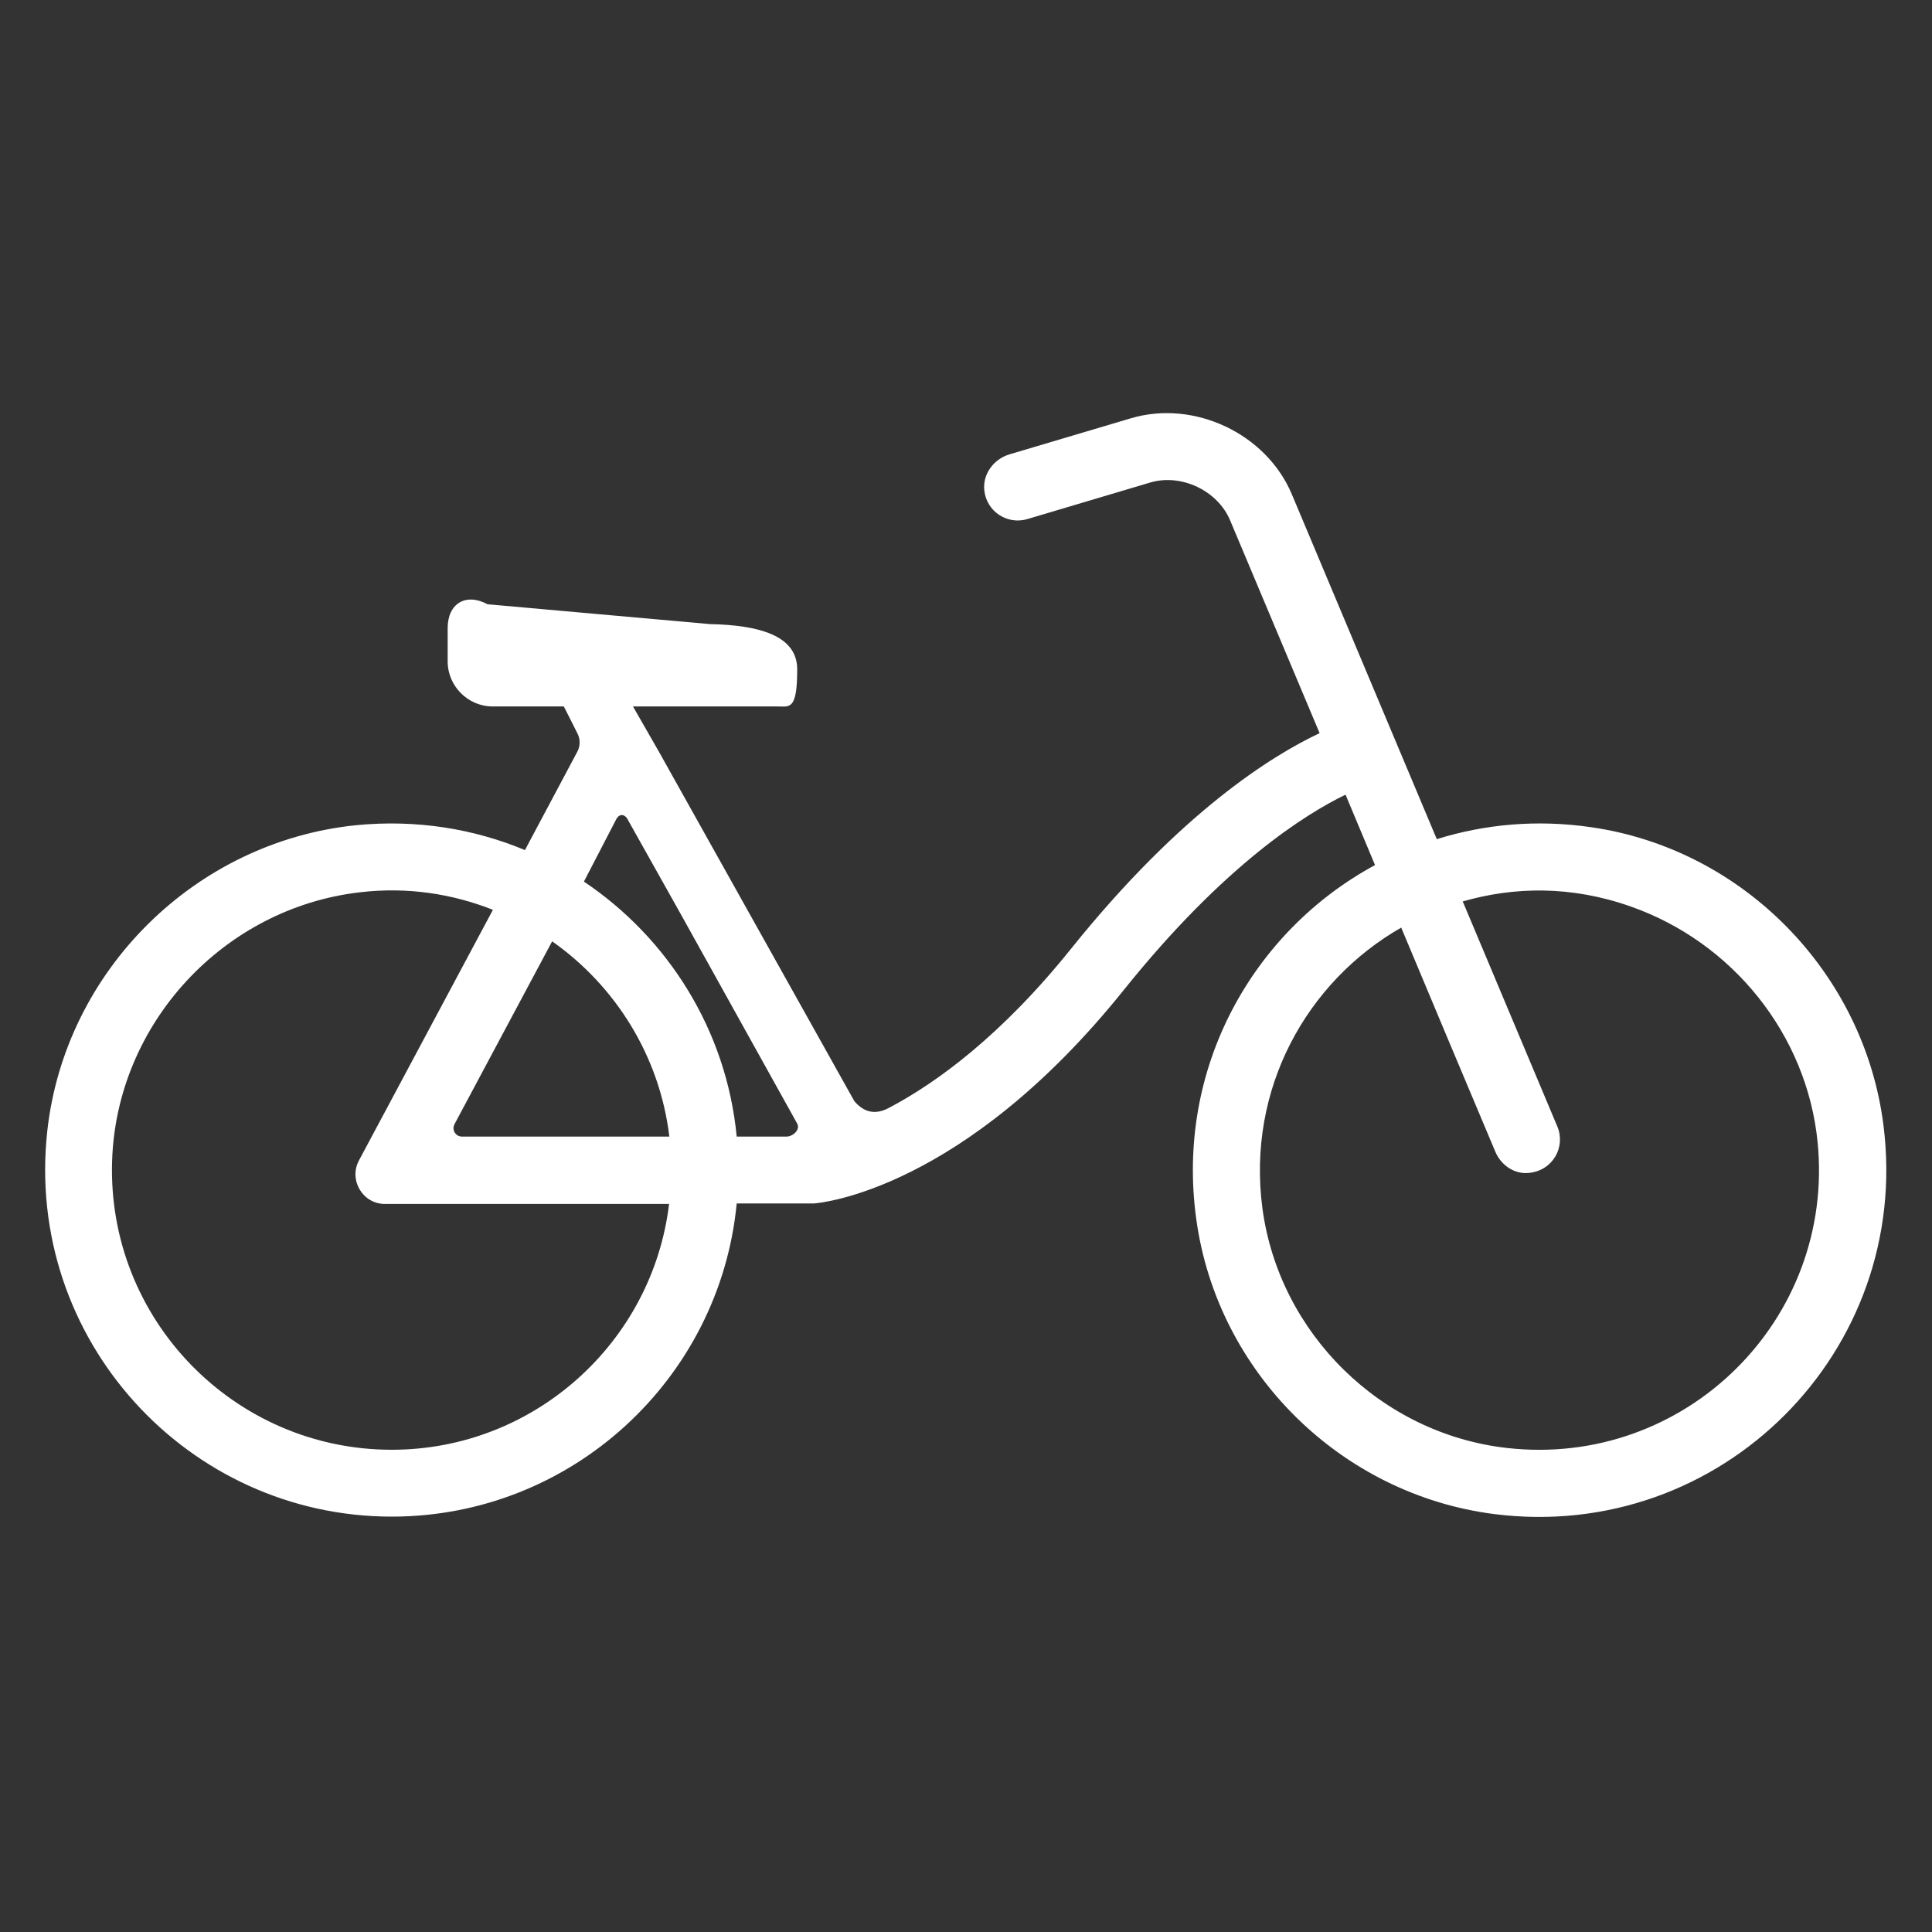 <?xml version="1.0" encoding="utf-8"?>
<!-- Generator: Adobe Illustrator 22.1.0, SVG Export Plug-In . SVG Version: 6.00 Build 0)  -->
<svg version="1.1" id="Ebene_1" xmlns="http://www.w3.org/2000/svg" xmlns:xlink="http://www.w3.org/1999/xlink" x="0px" y="0px"
	 viewBox="0 0 760 760" style="enable-background:new 0 0 760 760;" xml:space="preserve">
<rect x="0" y="0" width="760" height="760" fill="#333333" stroke="none"/>
<style type="text/css">
	.st0{fill:#FFFFFF;}
</style>
<path id="Farrad_1_" class="st0" d="M740.9,442.6c-7.6-60-55.2-108.6-115-117.2c-21.3-3.1-41.8-1.2-60.7,4.7l-57-135.6
	c-10-23.9-38.4-37.3-63.2-30l-47.8,14.2c-6.2,1.8-10.7,7.7-10,14.2c0.9,8.4,9.1,13.6,16.9,11.3l48.4-14.4
	c12.2-3.6,26.5,3.2,31.4,14.9l35.2,83.7c-18.9,8.9-54.7,31.2-97.6,84.6c-27.5,34.3-53,52.9-71.8,62.8c-5.6,3-10,1.6-13.6-2.6
	l-76.9-137.5L249,277.9h56.7c4.9,0,7.9,1.7,7.9-14.6c0-13.4-15.2-17.4-34.4-17.8l-87.4-7.8c-8.6-4.6-15.7-0.3-15.7,9.4v13.1
	c0,9.7,8,17.7,17.7,17.7h28l5.4,10.7c1.1,2.2,1.1,4.9-0.1,7.1l-20.6,38.7c-20.1-8.4-42.7-12.1-66.3-9.8
	c-63.3,6.4-114.6,57.1-121.6,120.3c-9,82,55.3,151.7,135.5,151.7c70.8,0,129.1-54.2,135.7-123.2h30l0.5,0c2.4-0.2,58.5-5.1,121.8-84
	c39.6-49.4,71.7-69.3,87.2-76.8l11.6,27.7c-47.9,25.9-78.6,79.7-70.3,139.4c8.3,60.2,56.9,108.2,117.2,115.9
	C676.9,606.9,752.2,531.6,740.9,442.6z M217.2,370.3c24.9,17.5,42.3,45.1,46.1,76.8h-81.6c-2.5,0-4.1-2.7-2.9-4.9L217.2,370.3z
	 M154.1,570.3c-61.9,0-112-51.3-110-113.6c1.7-54,43.8-99.5,97.5-105.7c18.6-2.2,36.4,0.6,52.3,6.9l-52.7,98.6
	c-4.1,7.7,1.5,17.1,10.2,17.1h111.8C256.7,527.9,210.3,570.3,154.1,570.3z M309.4,447.1h-19.6c-4-41.8-27-78.1-60.1-100.3l12.7-24.5
	c1.1-2.1,2.9-2.2,4.2-0.5l21.7,38.7l45.3,81.5C314.9,444.3,312,447.1,309.4,447.1z M592.8,569.6c-49.5-5.6-89.6-45-96.2-94.3
	c-6.2-47,17.5-89.2,54.6-110.4l18.4,43.9l18.6,44.2c2.2,5.3,7.5,9,13.2,8.4c9.5-0.9,14.6-10.3,11.2-18.3l-37.2-88.5
	c20.2-5.8,42.6-6.3,66.1,2c40.1,14.1,69.3,50.4,73.5,92.7C721.9,519.1,662.9,577.5,592.8,569.6z"/>
</svg>
